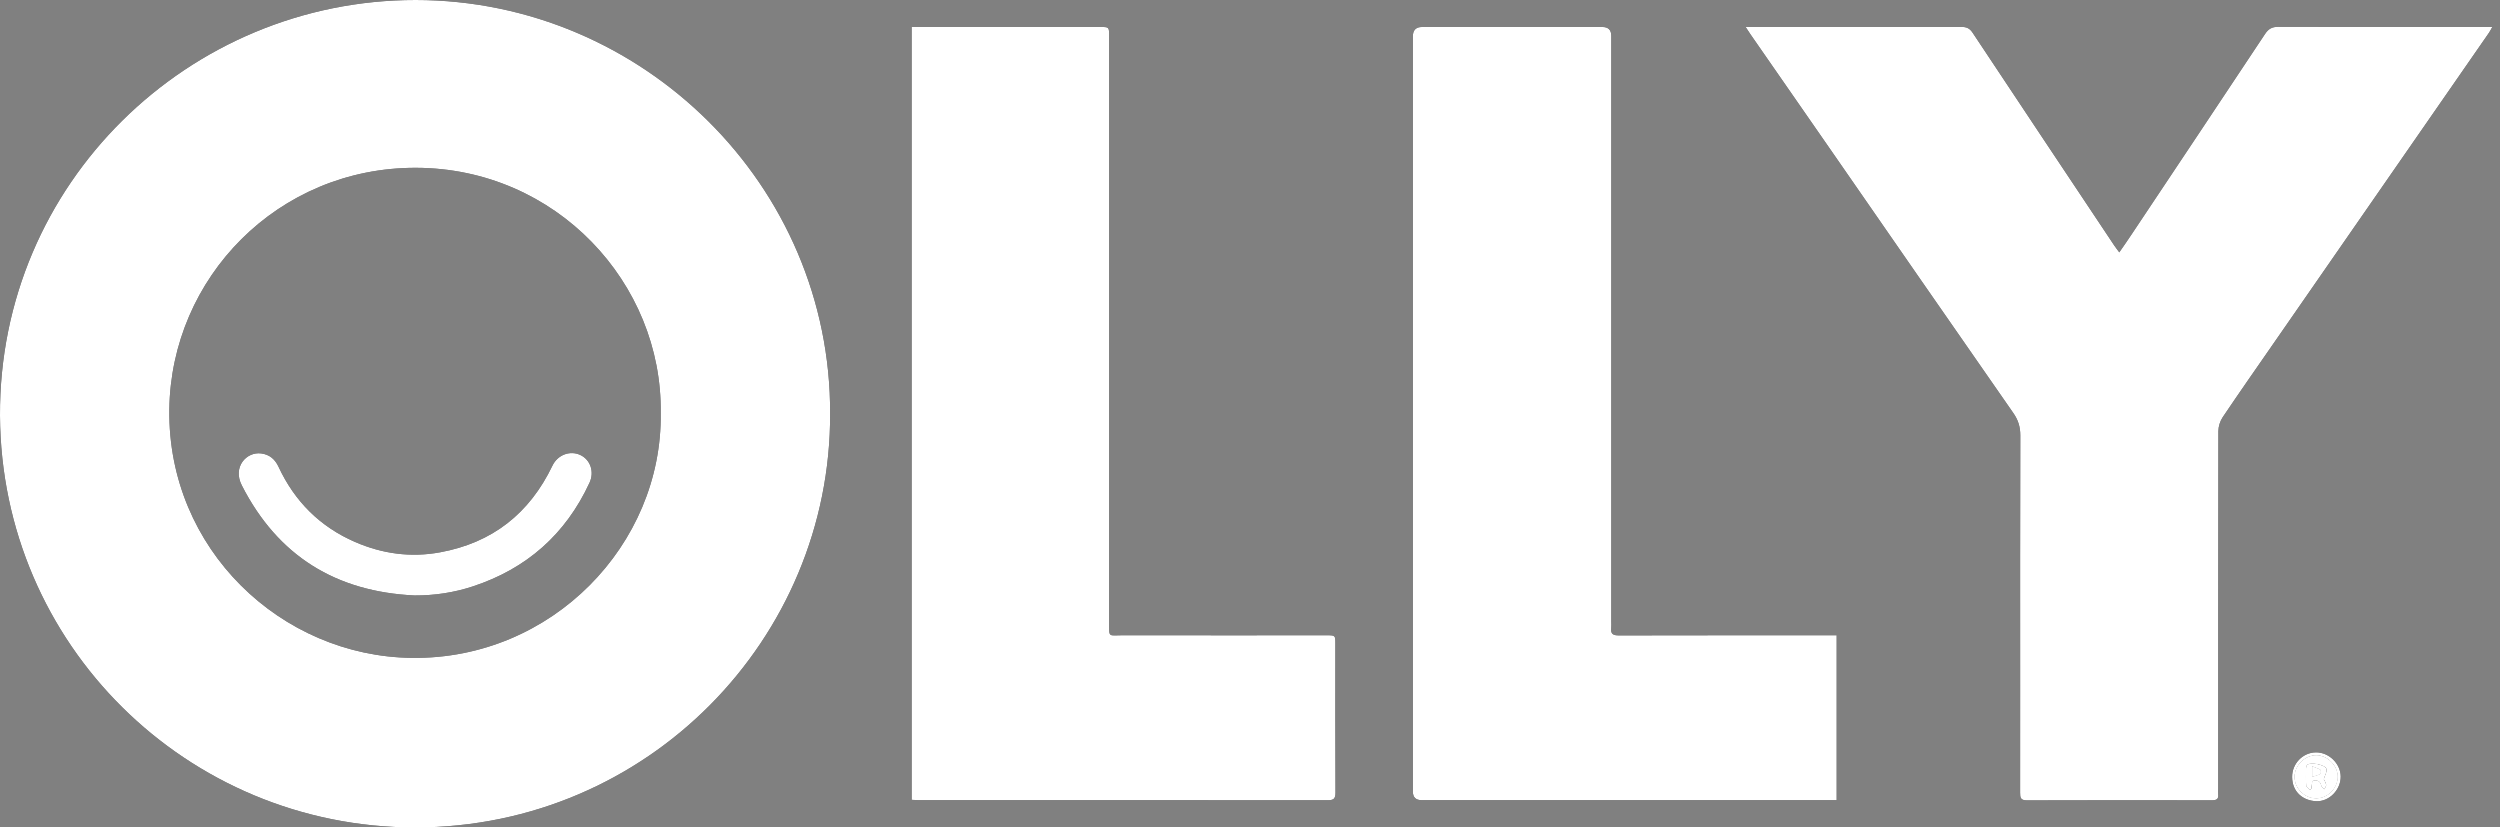 <svg width="142" height="47" viewBox="0 0 142 47" fill="none" xmlns="http://www.w3.org/2000/svg">
<rect x="0" y="0" width="142" height="47" fill="#808080" stroke="none"/>
<path d="M47.151 23.507C47.186 36.266 36.802 46.994 23.594 47C10.59 47.006 0.064 36.584 0 23.606C-0.064 10.414 10.716 -0.006 23.608 2.73909e-06C36.493 0.006 47.202 10.523 47.151 23.507ZM37.53 23.468C37.629 16.08 31.593 9.552 23.625 9.531C15.785 9.513 9.708 15.774 9.617 23.267C9.522 31.183 15.96 37.284 23.404 37.368C31.351 37.459 37.624 30.934 37.53 23.47V23.468Z" fill="black"/>
<path d="M99.16 1.532C99.356 1.532 99.48 1.532 99.604 1.532C103.537 1.532 107.472 1.536 111.406 1.528C111.696 1.528 111.876 1.604 112.043 1.857C114.721 5.893 117.409 9.922 120.095 13.951C120.169 14.064 120.256 14.169 120.375 14.334C120.625 13.972 120.856 13.643 121.078 13.307C123.606 9.517 126.135 5.728 128.652 1.933C128.844 1.643 129.046 1.522 129.405 1.524C133.313 1.538 137.222 1.534 141.13 1.534C141.25 1.534 141.371 1.534 141.563 1.534C141.477 1.686 141.429 1.783 141.369 1.869C137.298 7.742 133.224 13.614 129.151 19.486C128.178 20.889 127.201 22.285 126.248 23.7C126.1 23.921 126.005 24.223 126.003 24.488C125.991 31.267 125.993 38.044 125.993 44.824C125.993 44.922 125.982 45.023 125.993 45.122C126.024 45.391 125.898 45.455 125.644 45.455C122.136 45.449 118.625 45.447 115.116 45.459C114.762 45.459 114.743 45.293 114.743 45.025C114.749 42.995 114.745 40.963 114.745 38.933C114.745 34.198 114.739 29.464 114.754 24.729C114.754 24.245 114.632 23.853 114.352 23.454C110.857 18.439 107.38 13.412 103.898 8.39C102.407 6.24 100.915 4.095 99.424 1.946C99.346 1.835 99.274 1.719 99.154 1.536L99.16 1.532Z" fill="black"/>
<path d="M104.322 36.084V45.449C104.169 45.449 104.035 45.449 103.903 45.449C96.185 45.449 88.469 45.449 80.751 45.449C80.42 45.449 80.253 45.289 80.252 44.968C80.252 30.665 80.252 16.362 80.252 2.059C80.252 1.709 80.427 1.534 80.778 1.532C84.187 1.532 87.595 1.532 91.005 1.532C91.348 1.532 91.52 1.7 91.52 2.034C91.52 13.122 91.52 24.213 91.52 35.301C91.52 35.426 91.532 35.552 91.518 35.675C91.477 36.013 91.629 36.091 91.949 36.091C95.907 36.082 99.867 36.084 103.825 36.084C103.984 36.084 104.14 36.084 104.32 36.084H104.322Z" fill="black"/>
<path d="M51.781 1.532C51.952 1.532 52.088 1.532 52.224 1.532C55.647 1.532 59.069 1.532 62.491 1.532C62.996 1.532 62.998 1.532 62.998 2.046C62.998 13.137 62.998 24.227 62.998 35.317C62.998 36.249 62.938 36.08 63.781 36.082C67.64 36.089 71.499 36.084 75.358 36.084C75.847 36.084 75.847 36.084 75.847 36.574C75.847 39.39 75.841 42.206 75.855 45.021C75.855 45.377 75.744 45.453 75.41 45.453C67.655 45.445 59.899 45.447 52.144 45.447C52.035 45.447 51.923 45.437 51.783 45.431V1.532H51.781Z" fill="black"/>
<path d="M130.193 44.133C130.185 43.374 130.797 42.741 131.546 42.734C132.284 42.73 132.941 43.368 132.952 44.1C132.962 44.851 132.311 45.542 131.558 45.509C130.833 45.478 130.198 45.009 130.193 44.133ZM132.774 44.137C132.783 43.498 132.212 42.913 131.571 42.905C130.934 42.897 130.348 43.471 130.338 44.11C130.327 44.756 130.89 45.328 131.544 45.338C132.189 45.349 132.764 44.785 132.774 44.135V44.137Z" fill="black"/>
<path d="M132.775 44.137C132.764 44.787 132.189 45.35 131.544 45.34C130.89 45.33 130.33 44.758 130.338 44.112C130.348 43.47 130.932 42.899 131.571 42.907C132.212 42.915 132.785 43.499 132.775 44.139V44.137ZM131.997 44.254C132.066 44.03 132.185 43.847 132.156 43.688C132.111 43.429 131.22 43.254 131.037 43.45C131 43.489 130.985 43.563 130.985 43.62C130.981 43.956 130.967 44.293 130.994 44.628C131 44.717 131.138 44.797 131.214 44.881C131.241 44.855 131.268 44.826 131.295 44.799C131.311 44.655 131.325 44.509 131.342 44.365C131.628 44.281 131.787 44.367 131.853 44.645C131.872 44.719 131.962 44.776 132.022 44.842C132.063 44.752 132.146 44.655 132.134 44.575C132.109 44.437 132.024 44.31 131.997 44.252V44.254Z" fill="white"/>
<path d="M23.551 33.822C19.088 33.612 15.786 31.588 13.735 27.571C13.194 26.514 14.011 25.646 14.835 25.755C15.318 25.819 15.623 26.09 15.821 26.514C16.736 28.48 18.181 29.922 20.172 30.786C21.715 31.454 23.318 31.679 24.992 31.372C27.975 30.827 30.076 29.161 31.377 26.452C31.669 25.841 32.362 25.574 32.947 25.837C33.529 26.099 33.776 26.792 33.483 27.423C32.129 30.348 29.909 32.308 26.843 33.312C25.78 33.659 24.689 33.826 23.551 33.822Z" fill="black"/>
<path d="M131.994 44.254C132.021 44.312 132.106 44.439 132.13 44.577C132.145 44.657 132.06 44.754 132.019 44.844C131.961 44.778 131.869 44.721 131.85 44.647C131.782 44.369 131.625 44.281 131.339 44.367C131.322 44.511 131.308 44.655 131.291 44.801C131.265 44.828 131.238 44.857 131.211 44.883C131.135 44.799 130.999 44.721 130.99 44.63C130.964 44.297 130.978 43.958 130.982 43.623C130.982 43.565 130.997 43.491 131.034 43.452C131.217 43.256 132.11 43.431 132.153 43.69C132.18 43.849 132.062 44.032 131.994 44.256V44.254ZM131.337 43.538V44.116C131.518 44.056 131.665 44.024 131.788 43.954C131.823 43.933 131.827 43.752 131.792 43.73C131.671 43.651 131.526 43.612 131.337 43.538Z" fill="black"/>
<path d="M131.34 43.541C131.53 43.615 131.674 43.654 131.795 43.732C131.83 43.754 131.828 43.935 131.791 43.956C131.668 44.026 131.521 44.057 131.34 44.118V43.541Z" fill="white"/>
<path d="M47.151 23.507C47.186 36.266 36.802 46.994 23.594 47C10.59 47.006 0.064 36.584 0 23.606C-0.064 10.414 10.716 -0.006 23.608 2.73909e-06C36.493 0.006 47.202 10.523 47.151 23.507ZM37.53 23.468C37.629 16.08 31.593 9.552 23.625 9.531C15.785 9.513 9.708 15.774 9.617 23.267C9.522 31.183 15.96 37.284 23.404 37.368C31.351 37.459 37.624 30.934 37.53 23.47V23.468Z" fill="white"/>
<path d="M99.16 1.532C99.356 1.532 99.48 1.532 99.604 1.532C103.537 1.532 107.472 1.536 111.406 1.528C111.696 1.528 111.876 1.604 112.043 1.857C114.721 5.893 117.409 9.922 120.095 13.951C120.169 14.064 120.256 14.169 120.375 14.334C120.625 13.972 120.856 13.643 121.078 13.307C123.606 9.517 126.135 5.728 128.652 1.933C128.844 1.643 129.046 1.522 129.405 1.524C133.313 1.538 137.222 1.534 141.13 1.534C141.25 1.534 141.371 1.534 141.563 1.534C141.477 1.686 141.429 1.783 141.369 1.869C137.298 7.742 133.224 13.614 129.151 19.486C128.178 20.889 127.201 22.285 126.248 23.7C126.1 23.921 126.005 24.223 126.003 24.488C125.991 31.267 125.993 38.044 125.993 44.824C125.993 44.922 125.982 45.023 125.993 45.122C126.024 45.391 125.898 45.455 125.644 45.455C122.136 45.449 118.625 45.447 115.116 45.459C114.762 45.459 114.743 45.293 114.743 45.025C114.749 42.995 114.745 40.963 114.745 38.933C114.745 34.198 114.739 29.464 114.754 24.729C114.754 24.245 114.632 23.853 114.352 23.454C110.857 18.439 107.38 13.412 103.898 8.39C102.407 6.24 100.915 4.095 99.424 1.946C99.346 1.835 99.274 1.719 99.154 1.536L99.16 1.532Z" fill="white"/>
<path d="M104.322 36.084V45.449C104.169 45.449 104.035 45.449 103.903 45.449C96.185 45.449 88.469 45.449 80.751 45.449C80.42 45.449 80.253 45.289 80.252 44.968C80.252 30.665 80.252 16.362 80.252 2.059C80.252 1.709 80.427 1.534 80.778 1.532C84.187 1.532 87.595 1.532 91.005 1.532C91.348 1.532 91.52 1.7 91.52 2.034C91.52 13.122 91.52 24.213 91.52 35.301C91.52 35.426 91.532 35.552 91.518 35.675C91.477 36.013 91.629 36.091 91.949 36.091C95.907 36.082 99.867 36.084 103.825 36.084C103.984 36.084 104.14 36.084 104.32 36.084H104.322Z" fill="white"/>
<path d="M51.781 1.532C51.952 1.532 52.088 1.532 52.224 1.532C55.647 1.532 59.069 1.532 62.491 1.532C62.996 1.532 62.998 1.532 62.998 2.046C62.998 13.137 62.998 24.227 62.998 35.317C62.998 36.249 62.938 36.08 63.781 36.082C67.64 36.089 71.499 36.084 75.358 36.084C75.847 36.084 75.847 36.084 75.847 36.574C75.847 39.39 75.841 42.206 75.855 45.021C75.855 45.377 75.744 45.453 75.41 45.453C67.655 45.445 59.899 45.447 52.144 45.447C52.035 45.447 51.923 45.437 51.783 45.431V1.532H51.781Z" fill="white"/>
<path d="M130.193 44.133C130.185 43.374 130.797 42.741 131.546 42.734C132.284 42.73 132.941 43.368 132.952 44.1C132.962 44.851 132.311 45.542 131.558 45.509C130.833 45.478 130.198 45.009 130.193 44.133ZM132.774 44.137C132.783 43.498 132.212 42.913 131.571 42.905C130.934 42.897 130.348 43.471 130.338 44.11C130.327 44.756 130.89 45.328 131.544 45.338C132.189 45.349 132.764 44.785 132.774 44.135V44.137Z" fill="white"/>
<path d="M132.775 44.137C132.764 44.787 132.189 45.35 131.544 45.34C130.89 45.33 130.33 44.758 130.338 44.112C130.348 43.47 130.932 42.899 131.571 42.907C132.212 42.915 132.785 43.499 132.775 44.139V44.137ZM131.997 44.254C132.066 44.03 132.185 43.847 132.156 43.688C132.111 43.429 131.22 43.254 131.037 43.45C131 43.489 130.985 43.563 130.985 43.62C130.981 43.956 130.967 44.293 130.994 44.628C131 44.717 131.138 44.797 131.214 44.881C131.241 44.855 131.268 44.826 131.295 44.799C131.311 44.655 131.325 44.509 131.342 44.365C131.628 44.281 131.787 44.367 131.853 44.645C131.872 44.719 131.962 44.776 132.022 44.842C132.063 44.752 132.146 44.655 132.134 44.575C132.109 44.437 132.024 44.31 131.997 44.252V44.254Z" fill="white"/>
<path d="M23.551 33.822C19.088 33.612 15.786 31.588 13.735 27.571C13.194 26.514 14.011 25.646 14.835 25.755C15.318 25.819 15.623 26.09 15.821 26.514C16.736 28.48 18.181 29.922 20.172 30.786C21.715 31.454 23.318 31.679 24.992 31.372C27.975 30.827 30.076 29.161 31.377 26.452C31.669 25.841 32.362 25.574 32.947 25.837C33.529 26.099 33.776 26.792 33.483 27.423C32.129 30.348 29.909 32.308 26.843 33.312C25.78 33.659 24.689 33.826 23.551 33.822Z" fill="white"/>
<path d="M131.994 44.254C132.021 44.312 132.106 44.439 132.13 44.577C132.145 44.657 132.06 44.754 132.019 44.844C131.961 44.778 131.869 44.721 131.85 44.647C131.782 44.369 131.625 44.281 131.339 44.367C131.322 44.511 131.308 44.655 131.291 44.801C131.265 44.828 131.238 44.857 131.211 44.883C131.135 44.799 130.999 44.721 130.99 44.63C130.964 44.297 130.978 43.958 130.982 43.623C130.982 43.565 130.997 43.491 131.034 43.452C131.217 43.256 132.11 43.431 132.153 43.69C132.18 43.849 132.062 44.032 131.994 44.256V44.254ZM131.337 43.538V44.116C131.518 44.056 131.665 44.024 131.788 43.954C131.823 43.933 131.827 43.752 131.792 43.73C131.671 43.651 131.526 43.612 131.337 43.538Z" fill="white"/>
<path d="M131.34 43.541C131.53 43.615 131.674 43.654 131.795 43.732C131.83 43.754 131.828 43.935 131.791 43.956C131.668 44.026 131.521 44.057 131.34 44.118V43.541Z" fill="white"/>
</svg>
